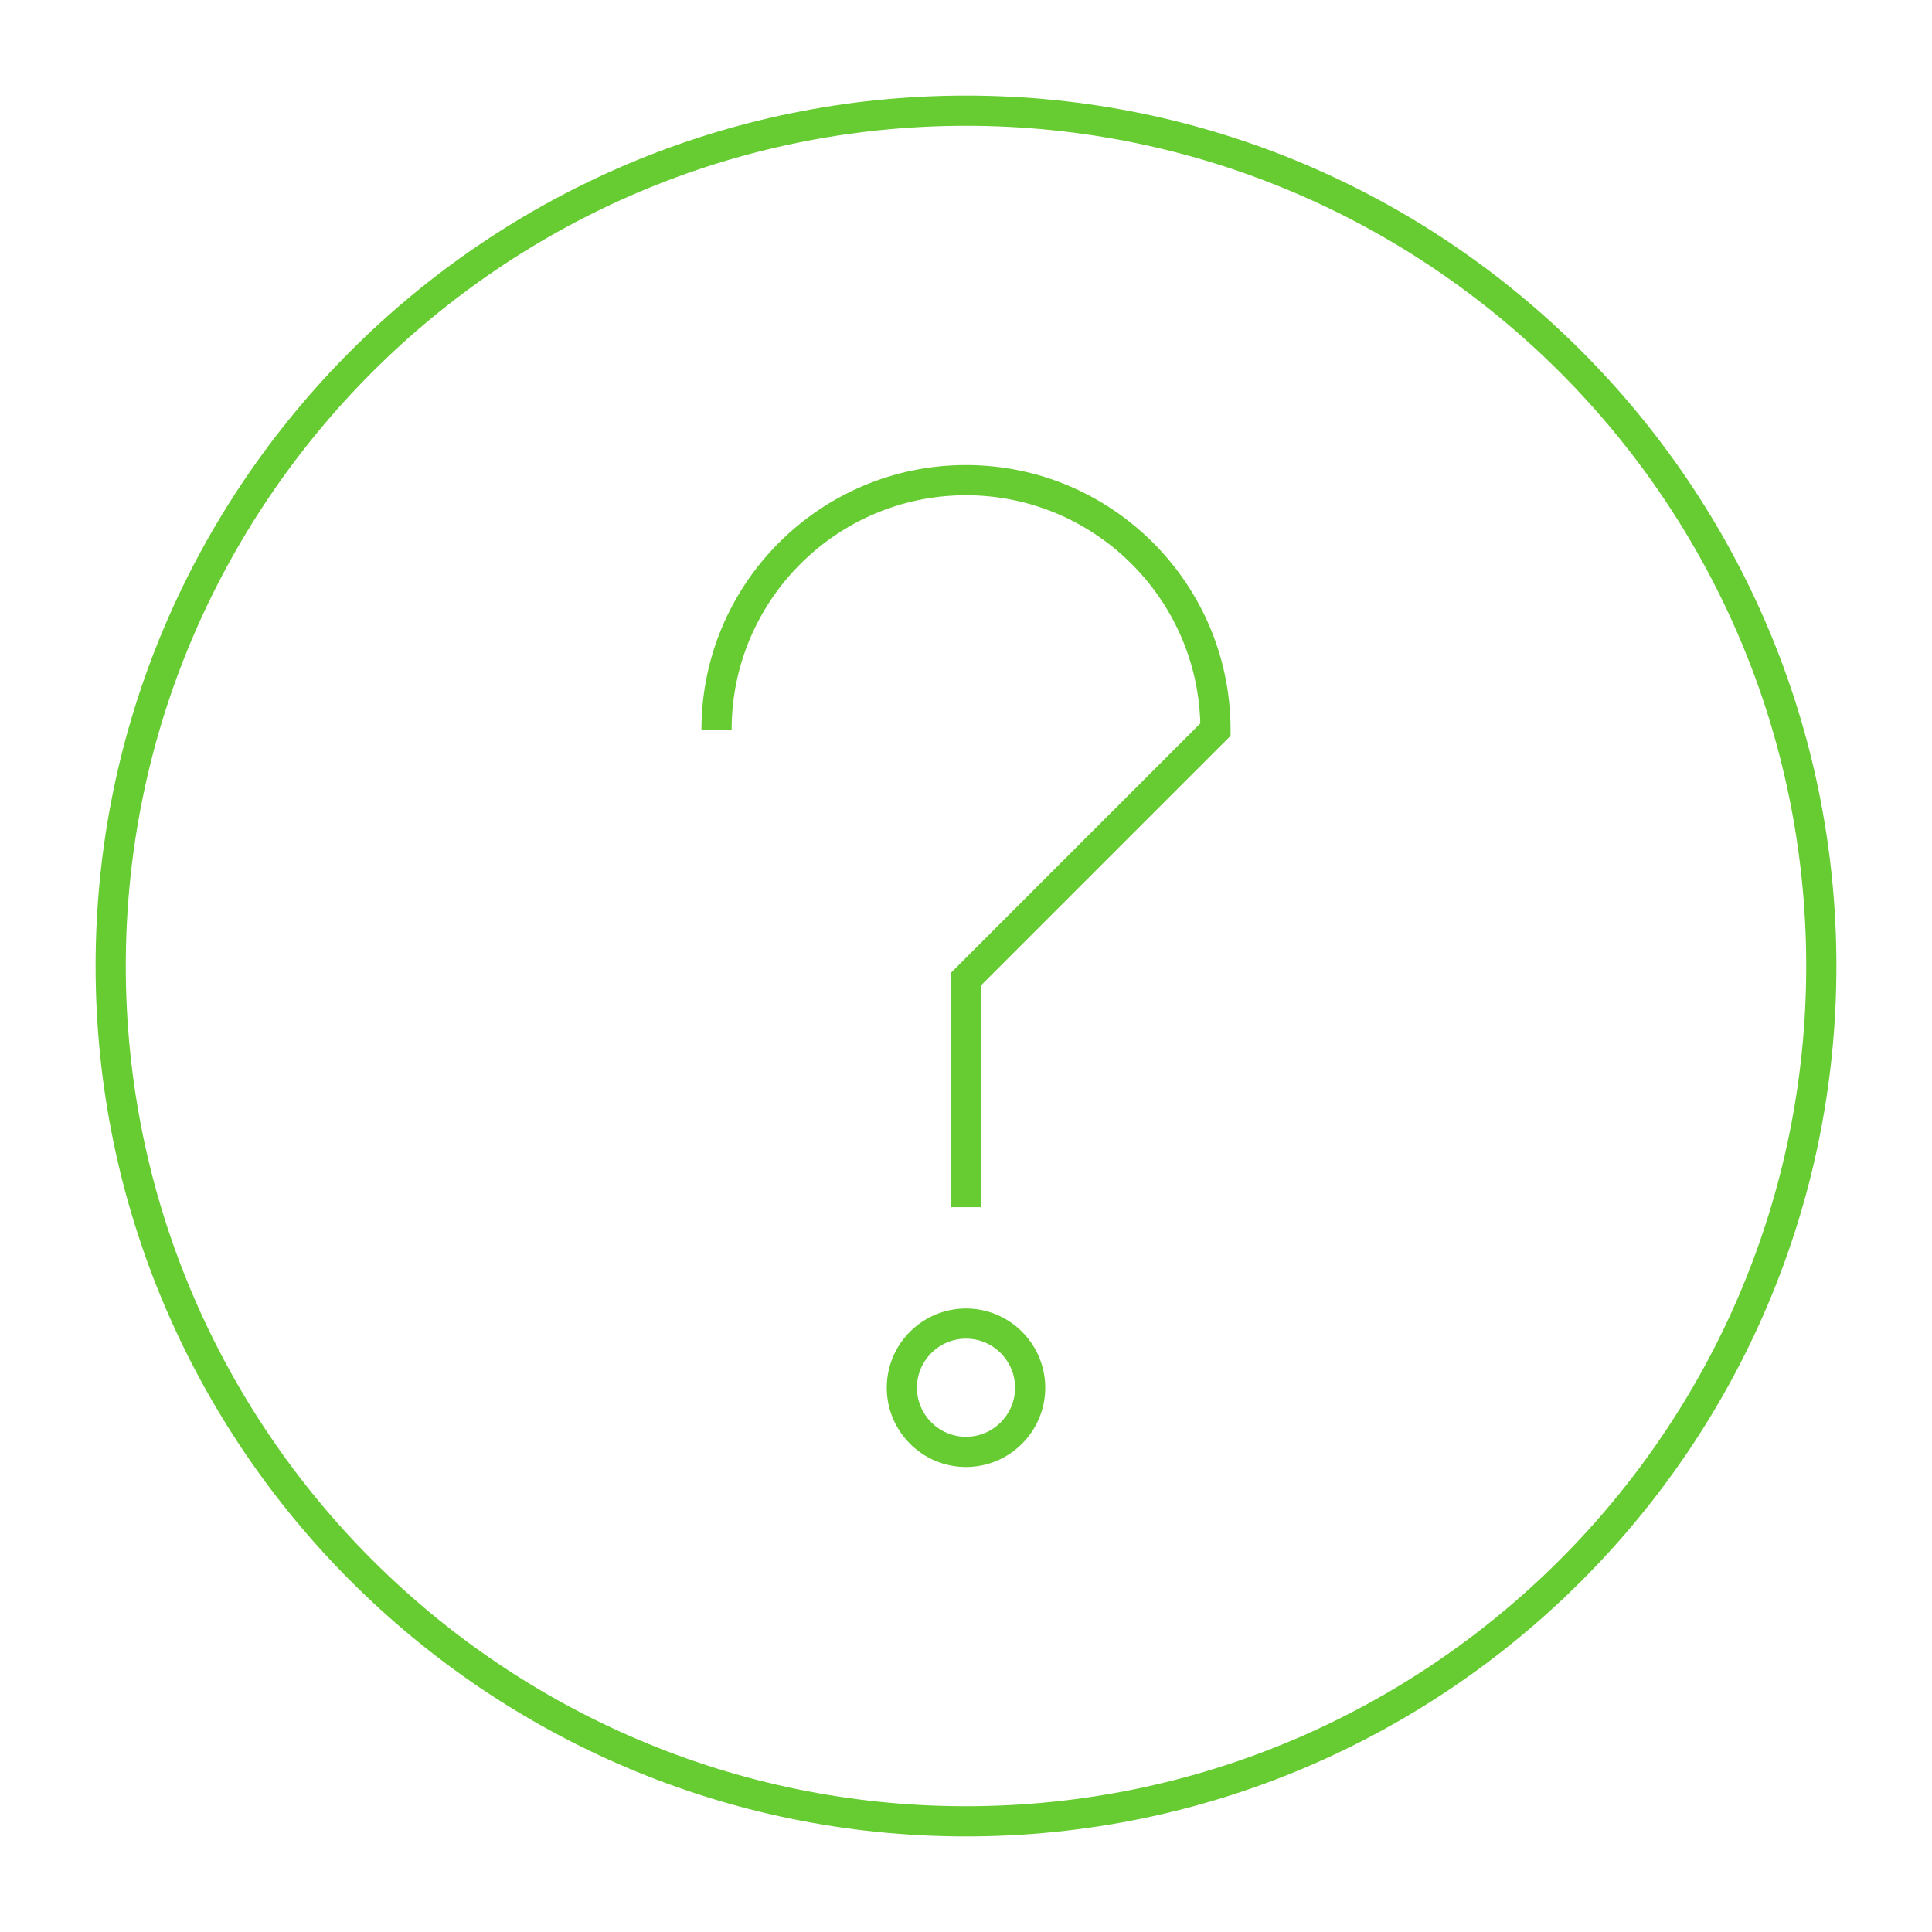 <svg height='300px' width='300px'  fill="#66cc32" xmlns="http://www.w3.org/2000/svg" xmlns:xlink="http://www.w3.org/1999/xlink" version="1.1" x="0px" y="0px" viewBox="0 0 96 96" enable-background="new 0 0 96 96" xml:space="preserve"><path d="M48,4.75C24.152,4.75,4.75,24.152,4.75,48S24.152,91.25,48,91.25S91.25,71.849,91.25,48S71.848,4.75,48,4.75z M48,89.75  C24.979,89.75,6.25,71.021,6.25,48S24.979,6.25,48,6.25S89.75,24.979,89.75,48S71.021,89.75,48,89.75z"></path><path d="M48,23.108c-7.249,0-13.146,5.897-13.146,13.146h1.5c0-6.421,5.225-11.646,11.646-11.646  c6.319,0,11.479,5.059,11.642,11.339L47.25,48.339v11.644h1.5V48.96l12.396-12.396v-0.311C61.146,29.005,55.249,23.108,48,23.108z"></path><path d="M48,65.018c-2.171,0-3.938,1.767-3.938,3.938s1.767,3.938,3.938,3.938s3.938-1.767,3.938-3.938S50.171,65.018,48,65.018z   M48,71.393c-1.344,0-2.438-1.093-2.438-2.438s1.093-2.438,2.438-2.438s2.438,1.093,2.438,2.438S49.344,71.393,48,71.393z"></path></svg>